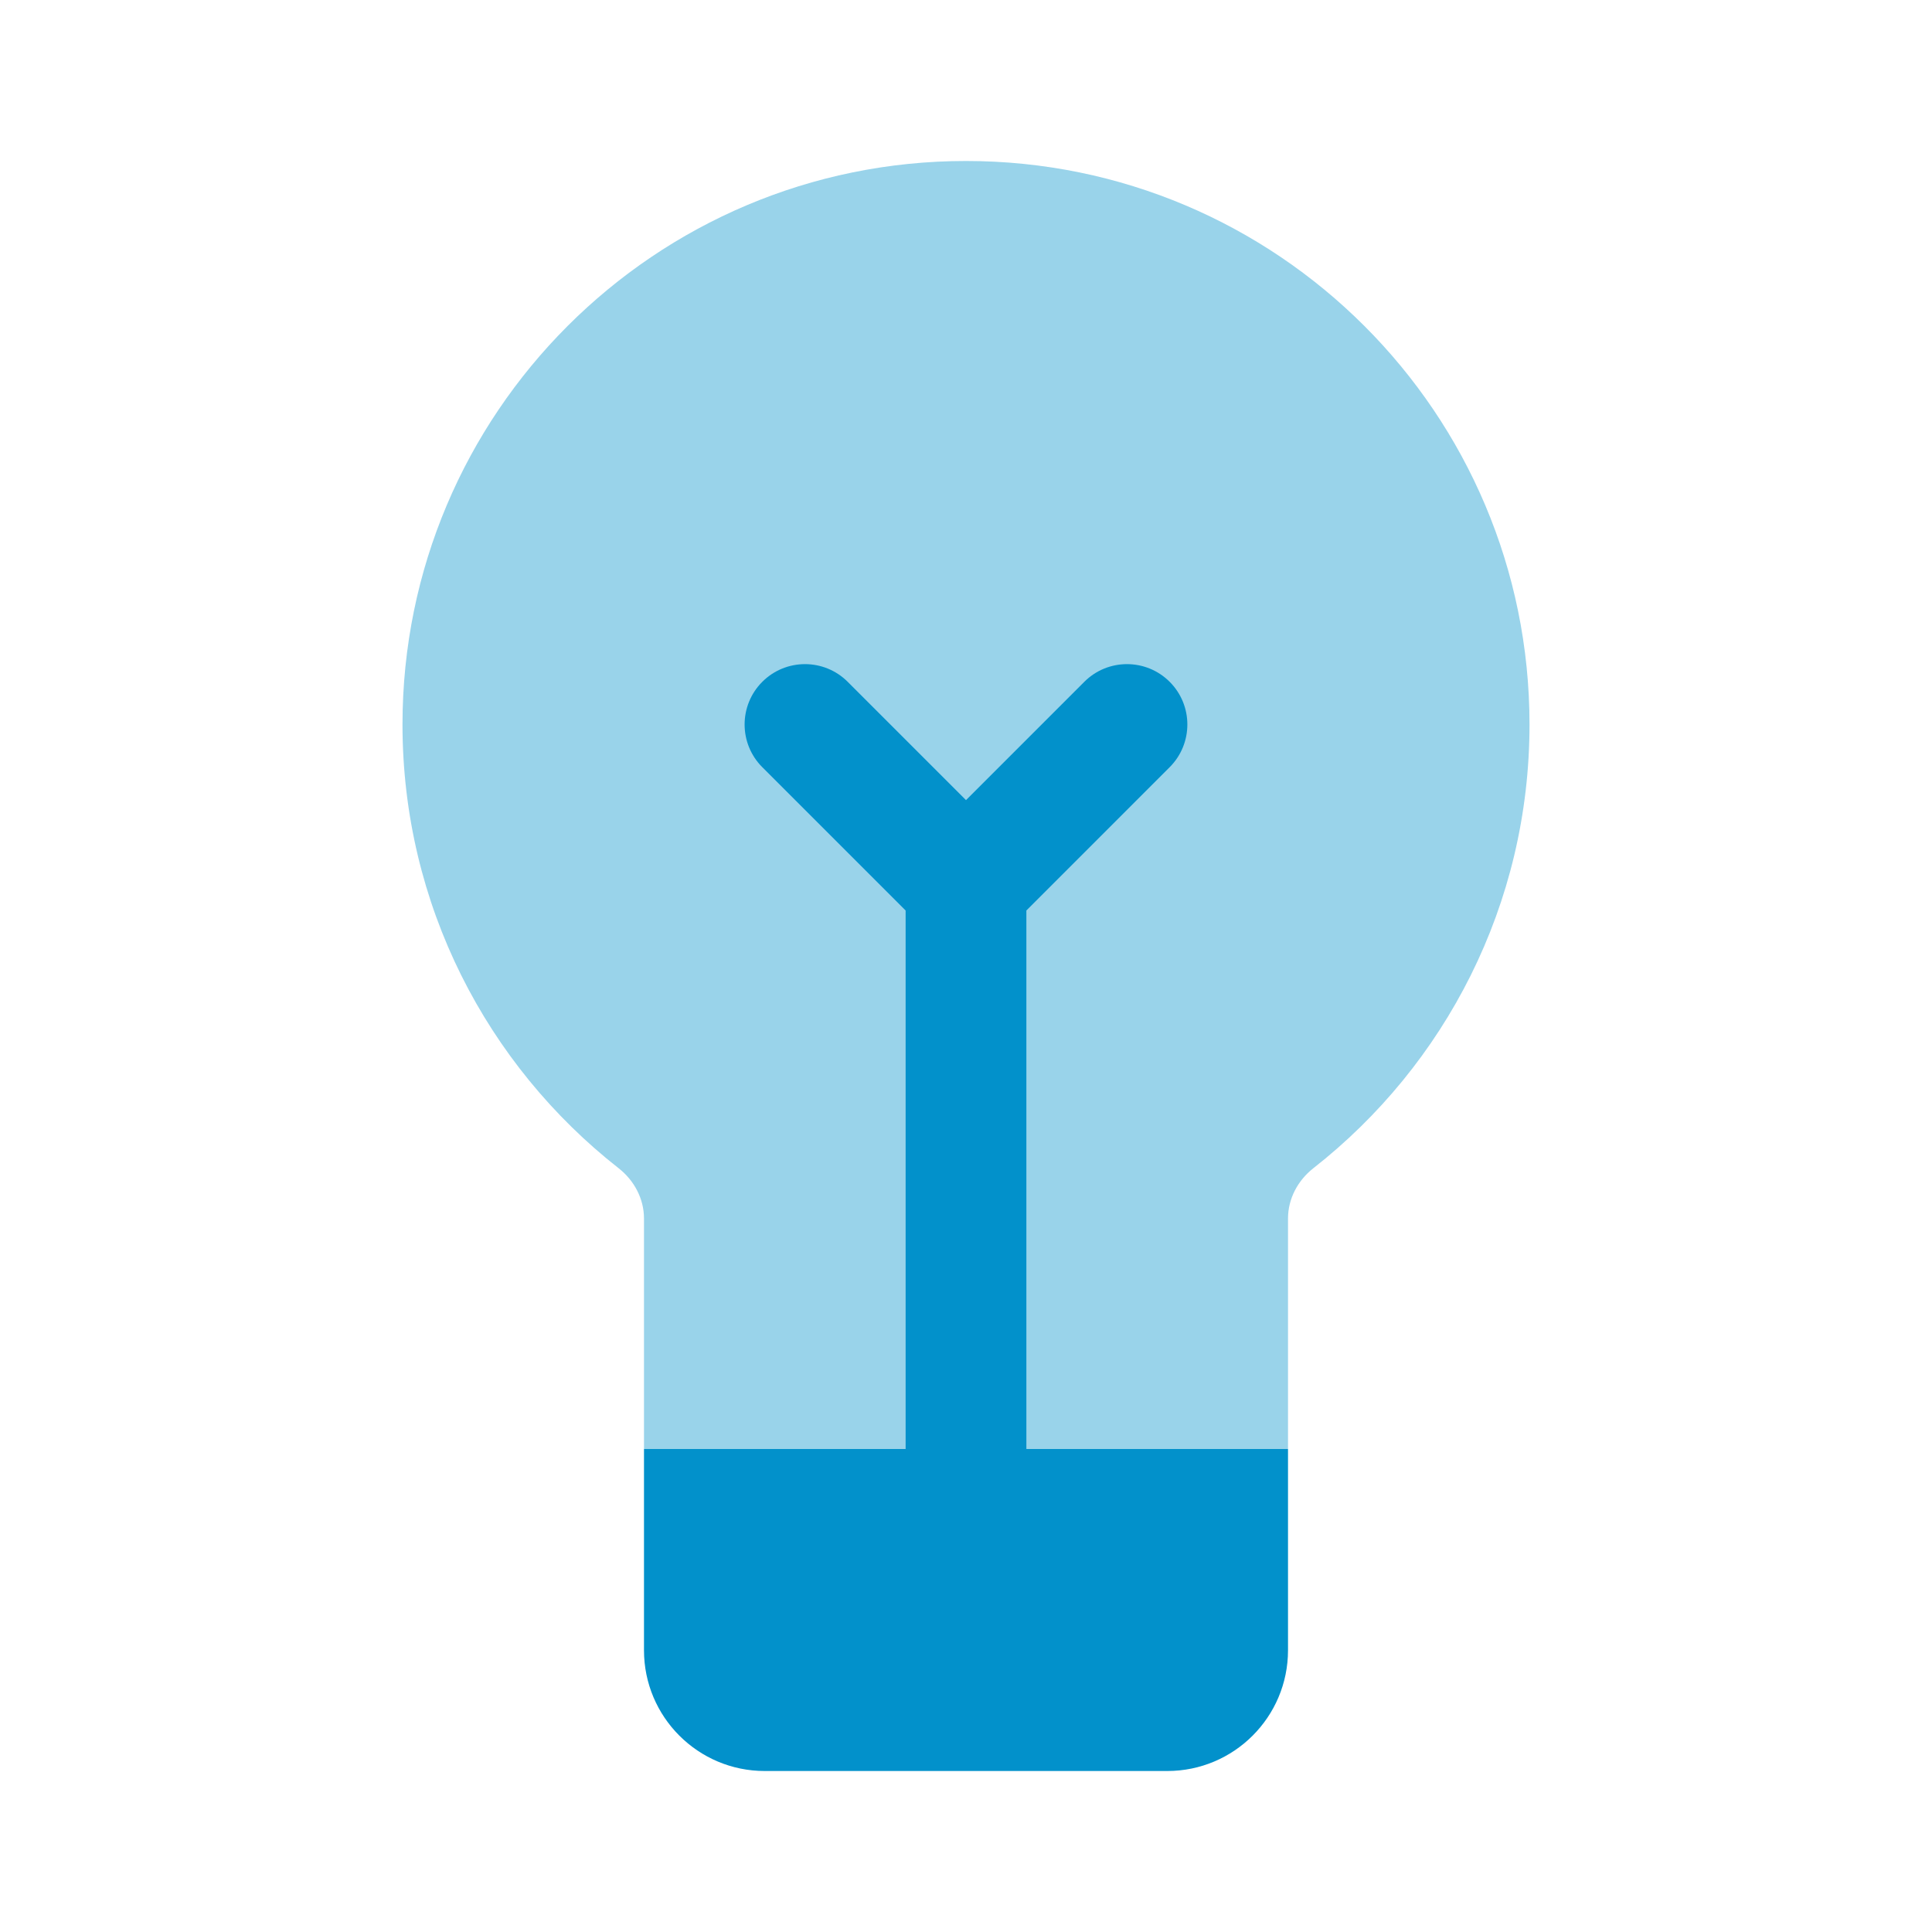 <svg width="64" height="64" viewBox="0 0 64 64" fill="none" xmlns="http://www.w3.org/2000/svg">
<path d="M21.333 48H42.667V54.667C42.667 56.876 40.876 58.667 38.667 58.667H25.333C23.124 58.667 21.333 56.876 21.333 54.667V48Z" fill="#0291CB"/>
<path opacity="0.4" d="M21.333 48H42.667V40.364C42.667 39.711 42.991 39.104 43.505 38.7C47.865 35.283 50.667 29.969 50.667 24C50.667 13.691 42.309 5.333 32 5.333C21.691 5.333 13.333 13.691 13.333 24C13.333 29.969 16.135 35.283 20.494 38.7C21.009 39.104 21.333 39.711 21.333 40.364V48Z" fill="#0291CB"/>
<path fill-rule="evenodd" clip-rule="evenodd" d="M25.252 22.586C26.033 21.805 27.3 21.805 28.081 22.586L32 26.505L35.919 22.586C36.7 21.805 37.966 21.805 38.747 22.586C39.528 23.367 39.528 24.633 38.747 25.414L34 30.162V50.667C34 51.771 33.104 52.667 32 52.667C30.895 52.667 30 51.771 30 50.667V30.162L25.252 25.414C24.471 24.633 24.471 23.367 25.252 22.586Z" fill="#0291CB"/>
</svg>
